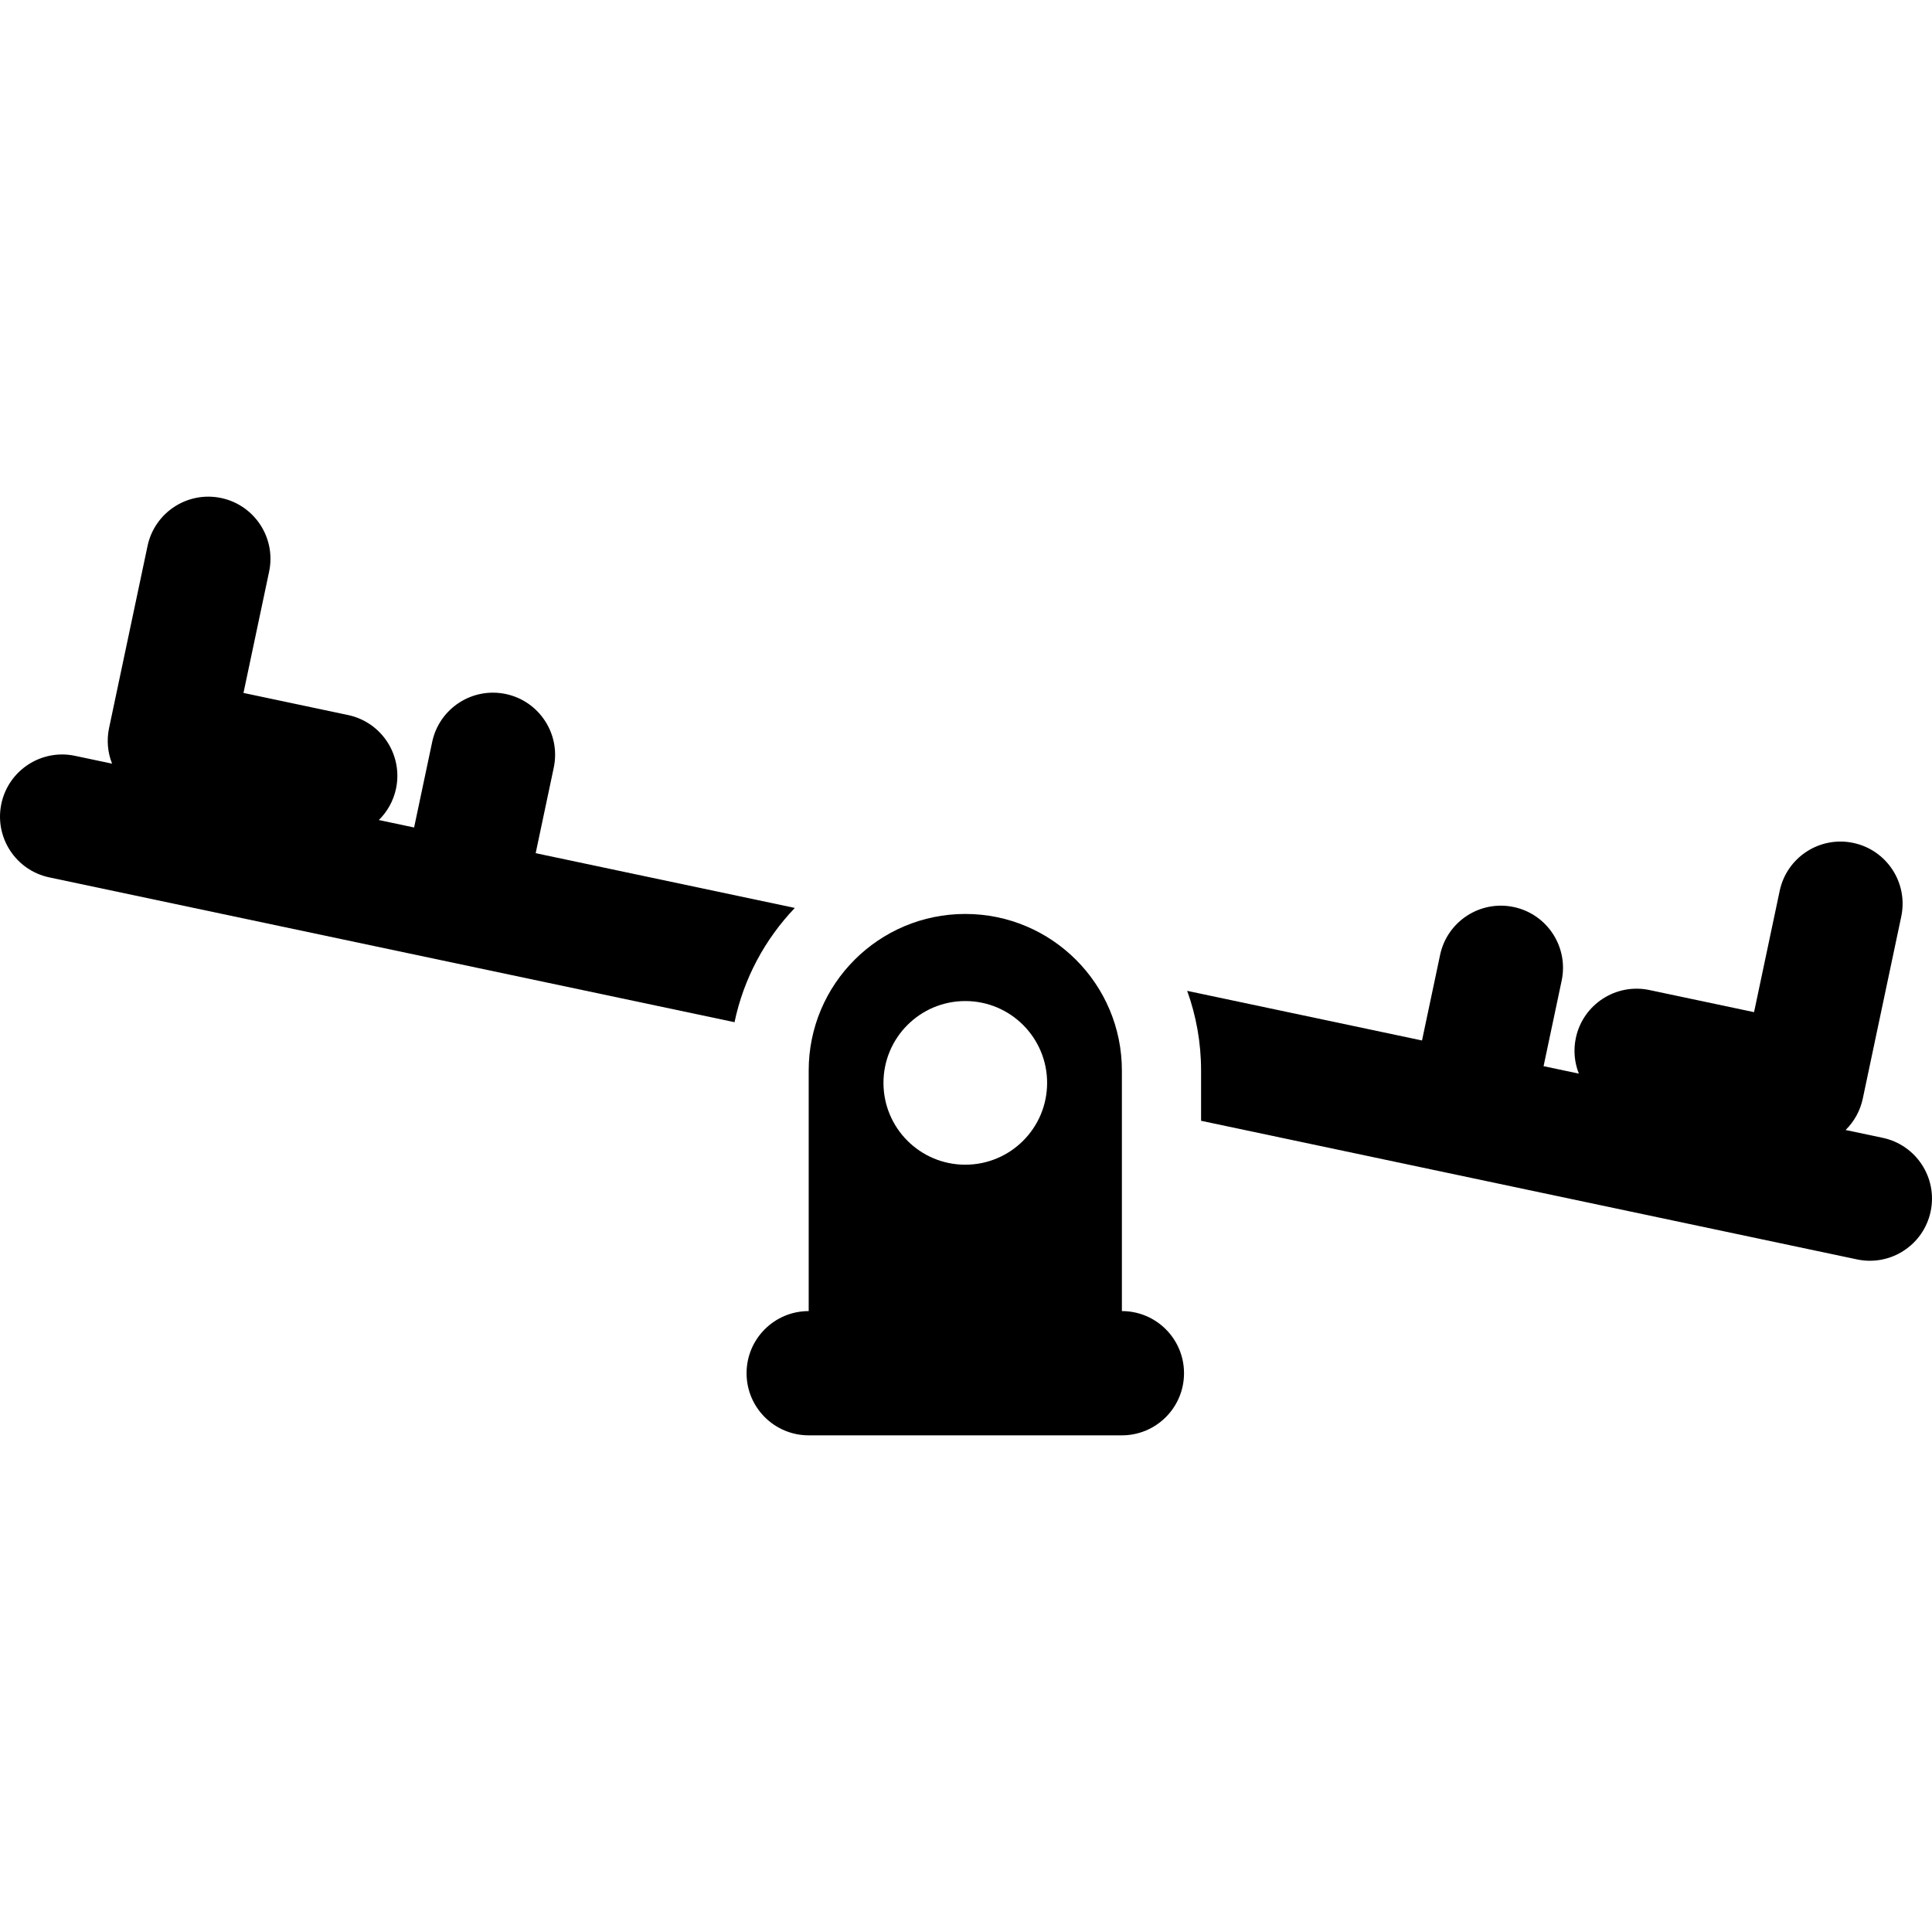 <?xml version="1.0" encoding="iso-8859-1"?>
<!-- Uploaded to: SVG Repo, www.svgrepo.com, Generator: SVG Repo Mixer Tools -->
<svg fill="#000000" height="800px" width="800px" version="1.1" id="Layer_1" xmlns="http://www.w3.org/2000/svg" xmlns:xlink="http://www.w3.org/1999/xlink" 
	 viewBox="0 0 512 512" xml:space="preserve">
<g>
	<g>
		<path d="M498.935,301.536l-9.827-2.076c2.28-2.25,3.875-5.133,4.547-8.313l10.197-48.252c1.88-8.896-3.807-17.633-12.704-19.513
			c-8.896-1.88-17.633,3.809-19.513,12.704l-6.793,32.143l-27.717-5.857c-8.896-1.882-17.633,3.807-19.513,12.704
			c-0.694,3.283-0.351,6.541,0.797,9.444l-9.345-1.974l4.79-22.664c1.88-8.896-3.807-17.633-12.704-19.513
			c-8.896-1.88-17.633,3.809-19.513,12.704l-4.79,22.664l-62.232-13.151c2.378,6.601,3.682,13.711,3.682,21.122v13.313
			l173.831,36.735c8.888,1.879,17.631-3.801,19.513-12.704C513.521,312.153,507.832,303.416,498.935,301.536z"/>
	</g>
</g>
<g>
	<g>
		<path d="M141.96,226.1l4.79-22.664c1.88-8.896-3.807-17.633-12.705-19.513c-8.899-1.88-17.633,3.809-19.513,12.705l-4.79,22.664
			l-9.348-1.976c2.226-2.191,3.859-5.03,4.553-8.312c1.88-8.896-3.807-17.633-12.705-19.513l-27.717-5.857l6.792-32.142
			c1.88-8.896-3.807-17.633-12.704-19.513c-8.894-1.882-17.634,3.807-19.513,12.704l-10.197,48.252
			c-0.673,3.181-0.38,6.462,0.795,9.442l-9.826-2.076c-8.895-1.879-17.633,3.809-19.513,12.704
			c-1.88,8.896,3.807,17.633,12.704,19.513l181.592,38.374c2.427-11.596,8.086-22.011,15.978-30.28L141.96,226.1z"/>
	</g>
</g>
<g>
	<g>
		<path d="M297.312,347.451v-63.745c0-22.92-18.58-41.5-41.5-41.5c-22.92,0-41.5,18.58-41.5,41.5v63.745
			c-9.093,0-16.464,7.372-16.464,16.464c0,9.093,7.372,16.464,16.464,16.464h83.001c9.093,0,16.464-7.372,16.464-16.464
			C313.777,354.823,306.406,347.451,297.312,347.451z M255.812,308.658c-11.976,0-21.684-9.708-21.684-21.684
			s9.708-21.684,21.684-21.684c11.976,0,21.684,9.708,21.684,21.684C277.497,298.95,267.788,308.658,255.812,308.658z"/>
	</g>
</g>
</svg>